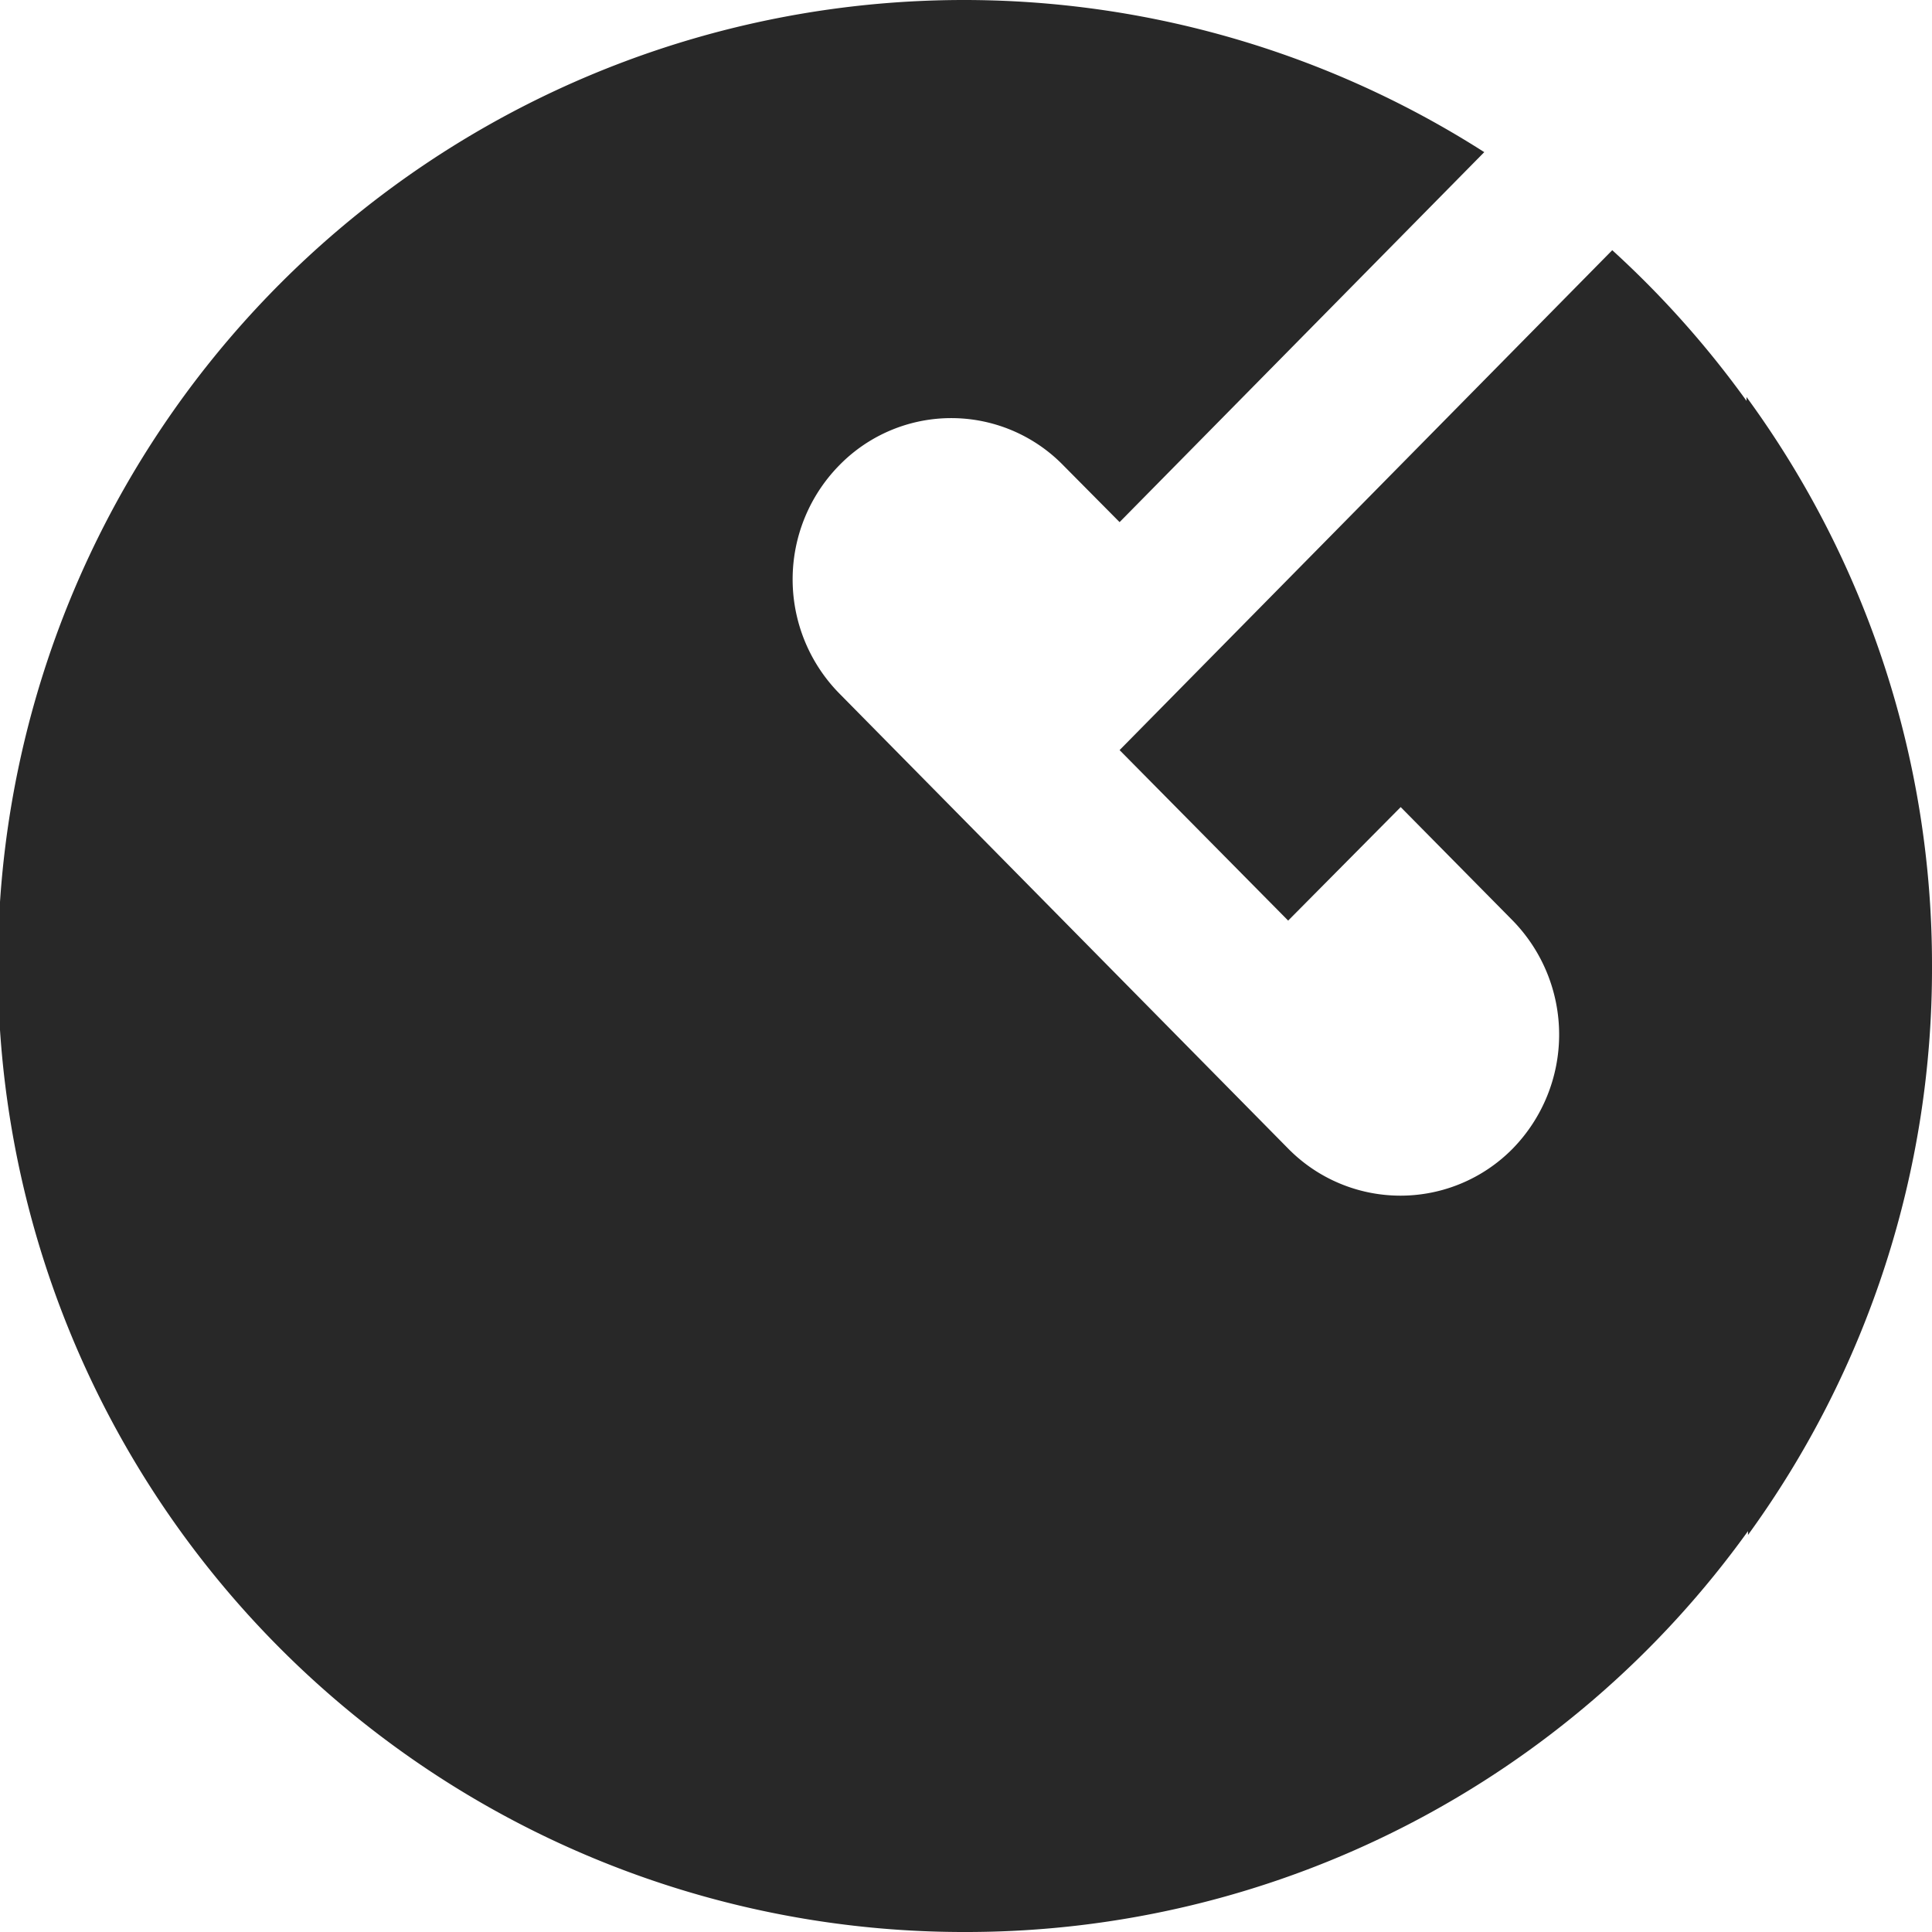 <?xml version="1.0" encoding="UTF-8"?> <svg xmlns="http://www.w3.org/2000/svg" xmlns:xlink="http://www.w3.org/1999/xlink" xmlns:svgjs="http://svgjs.com/svgjs" version="1.1" width="40" height="40"><svg xmlns="http://www.w3.org/2000/svg" viewBox="0 0 40 40"><title>glasshopper-logo</title><path d="M40,20A19.9,19.9,0,0,0,36.16,8.22V8.3a20.08,20.08,0,0,0-2.78-3.12L23.18,15.53l3.49,3.53L29,16.71l2.32,2.35a3.38,3.38,0,0,1,0,4.72,3.26,3.26,0,0,1-4.65,0l-9.3-9.43a3.37,3.37,0,0,1,0-4.71,3.24,3.24,0,0,1,4.65,0l1.16,1.17,7.55-7.66A20,20,0,1,0,20,40a19.93,19.93,0,0,0,16.19-8.3v.08A19.93,19.93,0,0,0,40,20" style="fill:#282828"></path></svg><style>@media (prefers-color-scheme: light) { :root { filter: none; } } @media (prefers-color-scheme: dark) { :root { filter: none; } } </style></svg> 